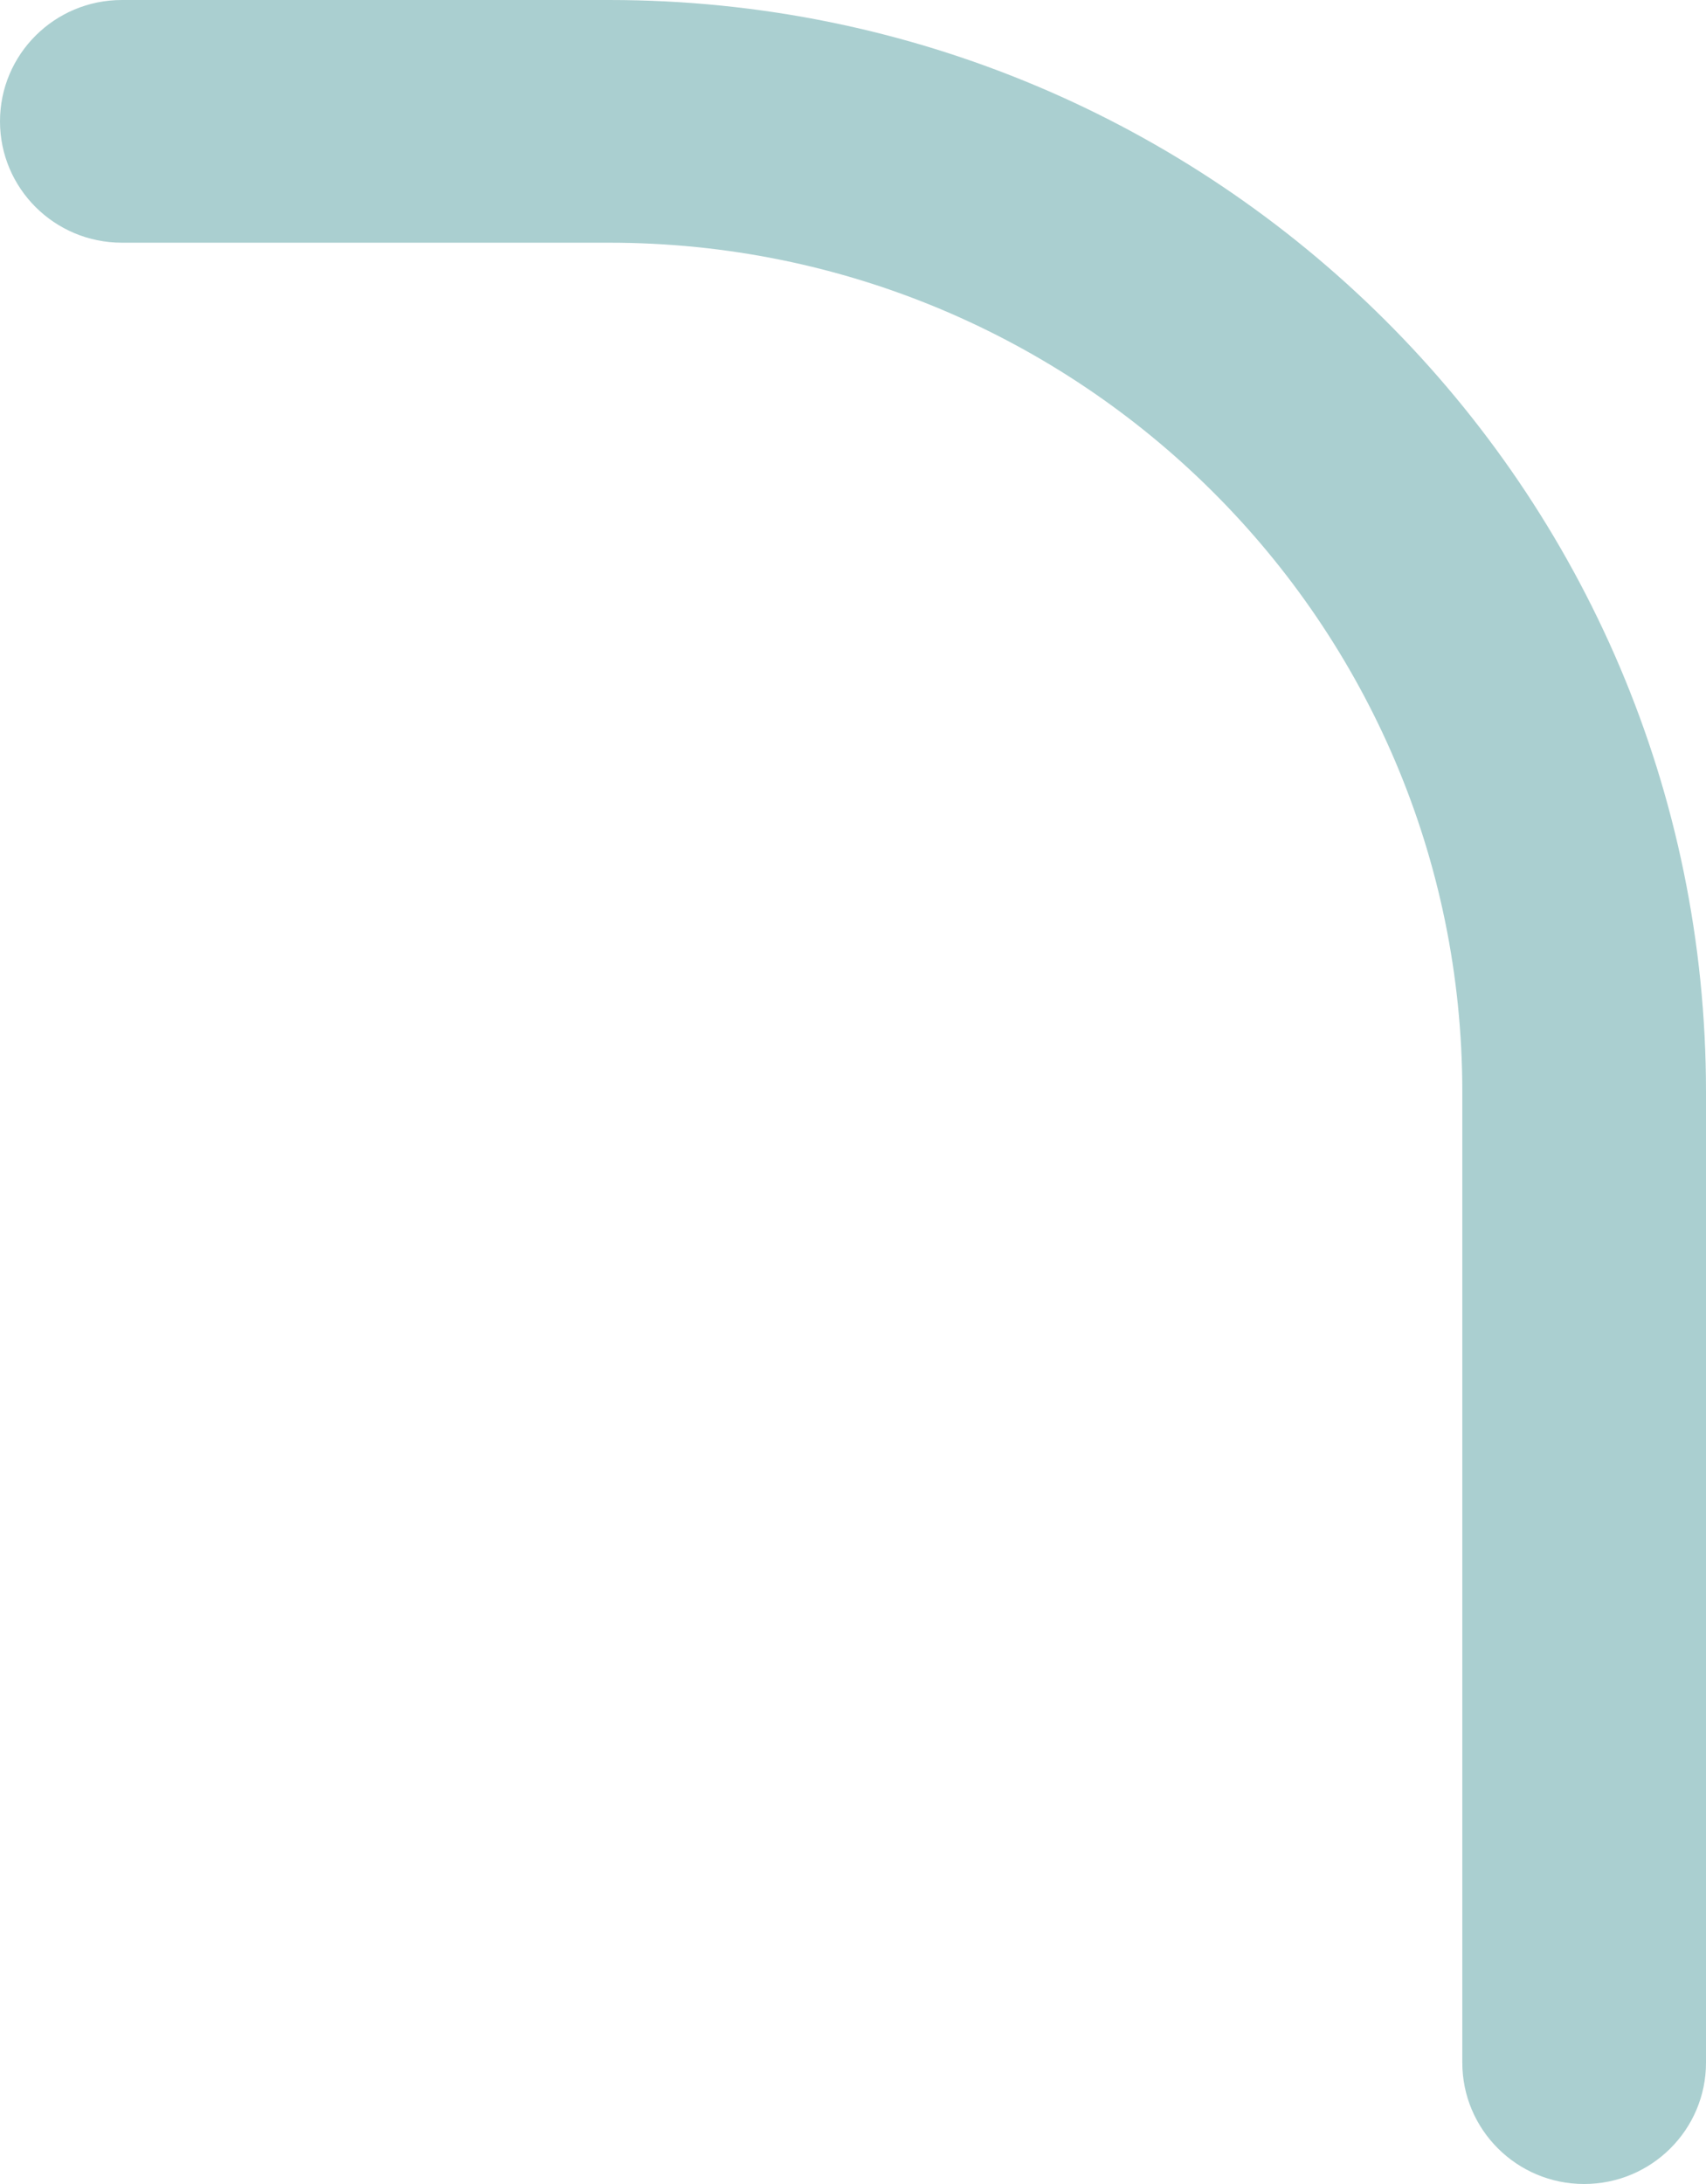<svg width="25" height="32" viewBox="0 0 25 32" fill="none" xmlns="http://www.w3.org/2000/svg">
<path fill-rule="evenodd" clip-rule="evenodd" d="M0 1.778C0 0.796 0.799 0 1.786 0H8.929C17.805 0 25 7.163 25 16V30.222C25 31.204 24.201 32 23.214 32C22.228 32 21.429 31.204 21.429 30.222V16C21.429 9.127 15.832 3.556 8.929 3.556H1.786C0.799 3.556 0 2.76 0 1.778Z" fill="#AACFD0"/>
</svg>
